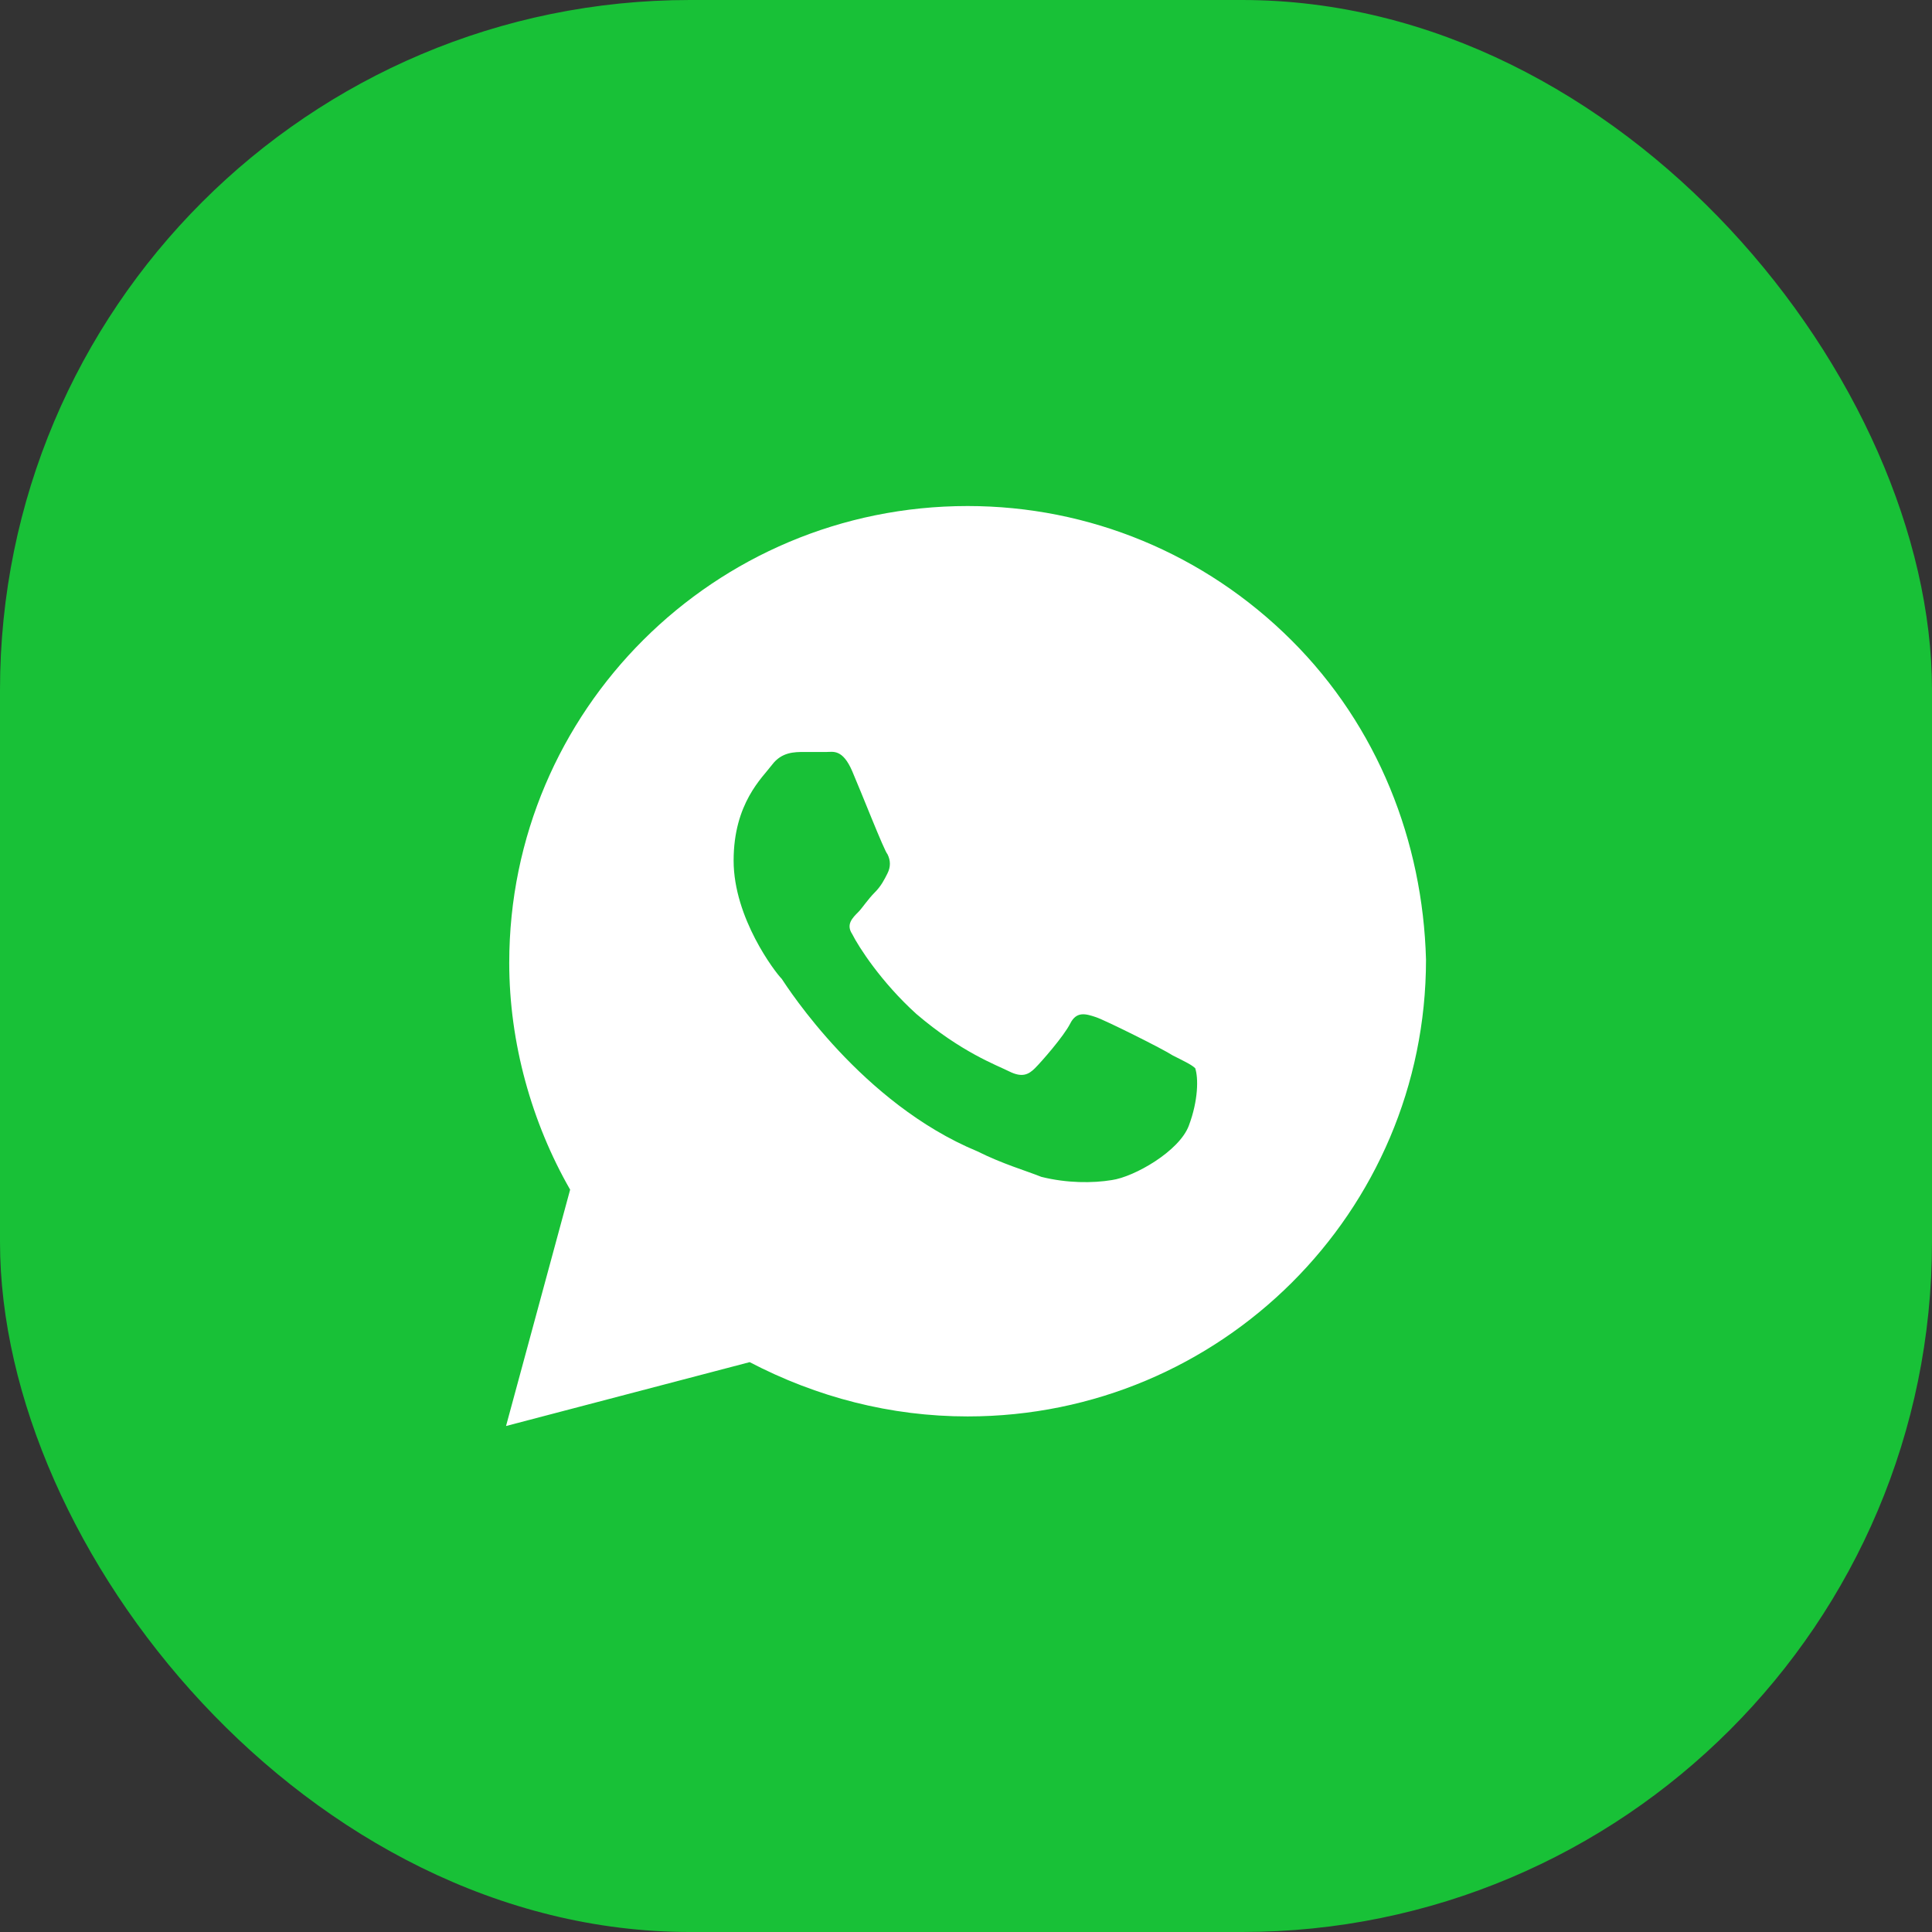 <?xml version="1.0" encoding="UTF-8"?> <svg xmlns="http://www.w3.org/2000/svg" width="50" height="50" viewBox="0 0 50 50" fill="none"><rect x="0" y="0" width="50" height="50" fill="#333333" stroke="none"/> <rect width="50" height="50" rx="17.857" fill="#18C137"></rect> <path d="M33.421 16.568C31.181 14.336 28.194 13.096 25.042 13.096C18.488 13.096 13.179 18.387 13.179 24.918C13.179 26.985 13.759 29.051 14.755 30.788L13.096 36.905L19.401 35.252C21.143 36.161 23.051 36.657 25.042 36.657C31.596 36.657 36.905 31.366 36.905 24.835C36.822 21.776 35.661 18.8 33.421 16.568ZM30.766 29.134C30.517 29.795 29.356 30.457 28.775 30.54C28.277 30.622 27.614 30.622 26.95 30.457C26.535 30.291 25.954 30.126 25.291 29.795C22.304 28.555 20.396 25.579 20.23 25.331C20.064 25.166 18.986 23.76 18.986 22.272C18.986 20.784 19.733 20.123 19.981 19.792C20.23 19.461 20.562 19.461 20.811 19.461C20.977 19.461 21.226 19.461 21.392 19.461C21.558 19.461 21.806 19.379 22.055 19.957C22.304 20.536 22.885 22.024 22.968 22.107C23.051 22.272 23.051 22.438 22.968 22.603C22.885 22.768 22.802 22.934 22.636 23.099C22.47 23.264 22.304 23.512 22.221 23.595C22.055 23.76 21.89 23.926 22.055 24.174C22.221 24.504 22.802 25.414 23.715 26.241C24.876 27.233 25.789 27.563 26.12 27.729C26.452 27.894 26.618 27.811 26.784 27.646C26.95 27.481 27.531 26.819 27.697 26.489C27.863 26.158 28.111 26.241 28.36 26.323C28.609 26.406 30.102 27.15 30.351 27.315C30.683 27.481 30.849 27.563 30.932 27.646C31.015 27.894 31.015 28.473 30.766 29.134Z" fill="white"></path> </svg> 